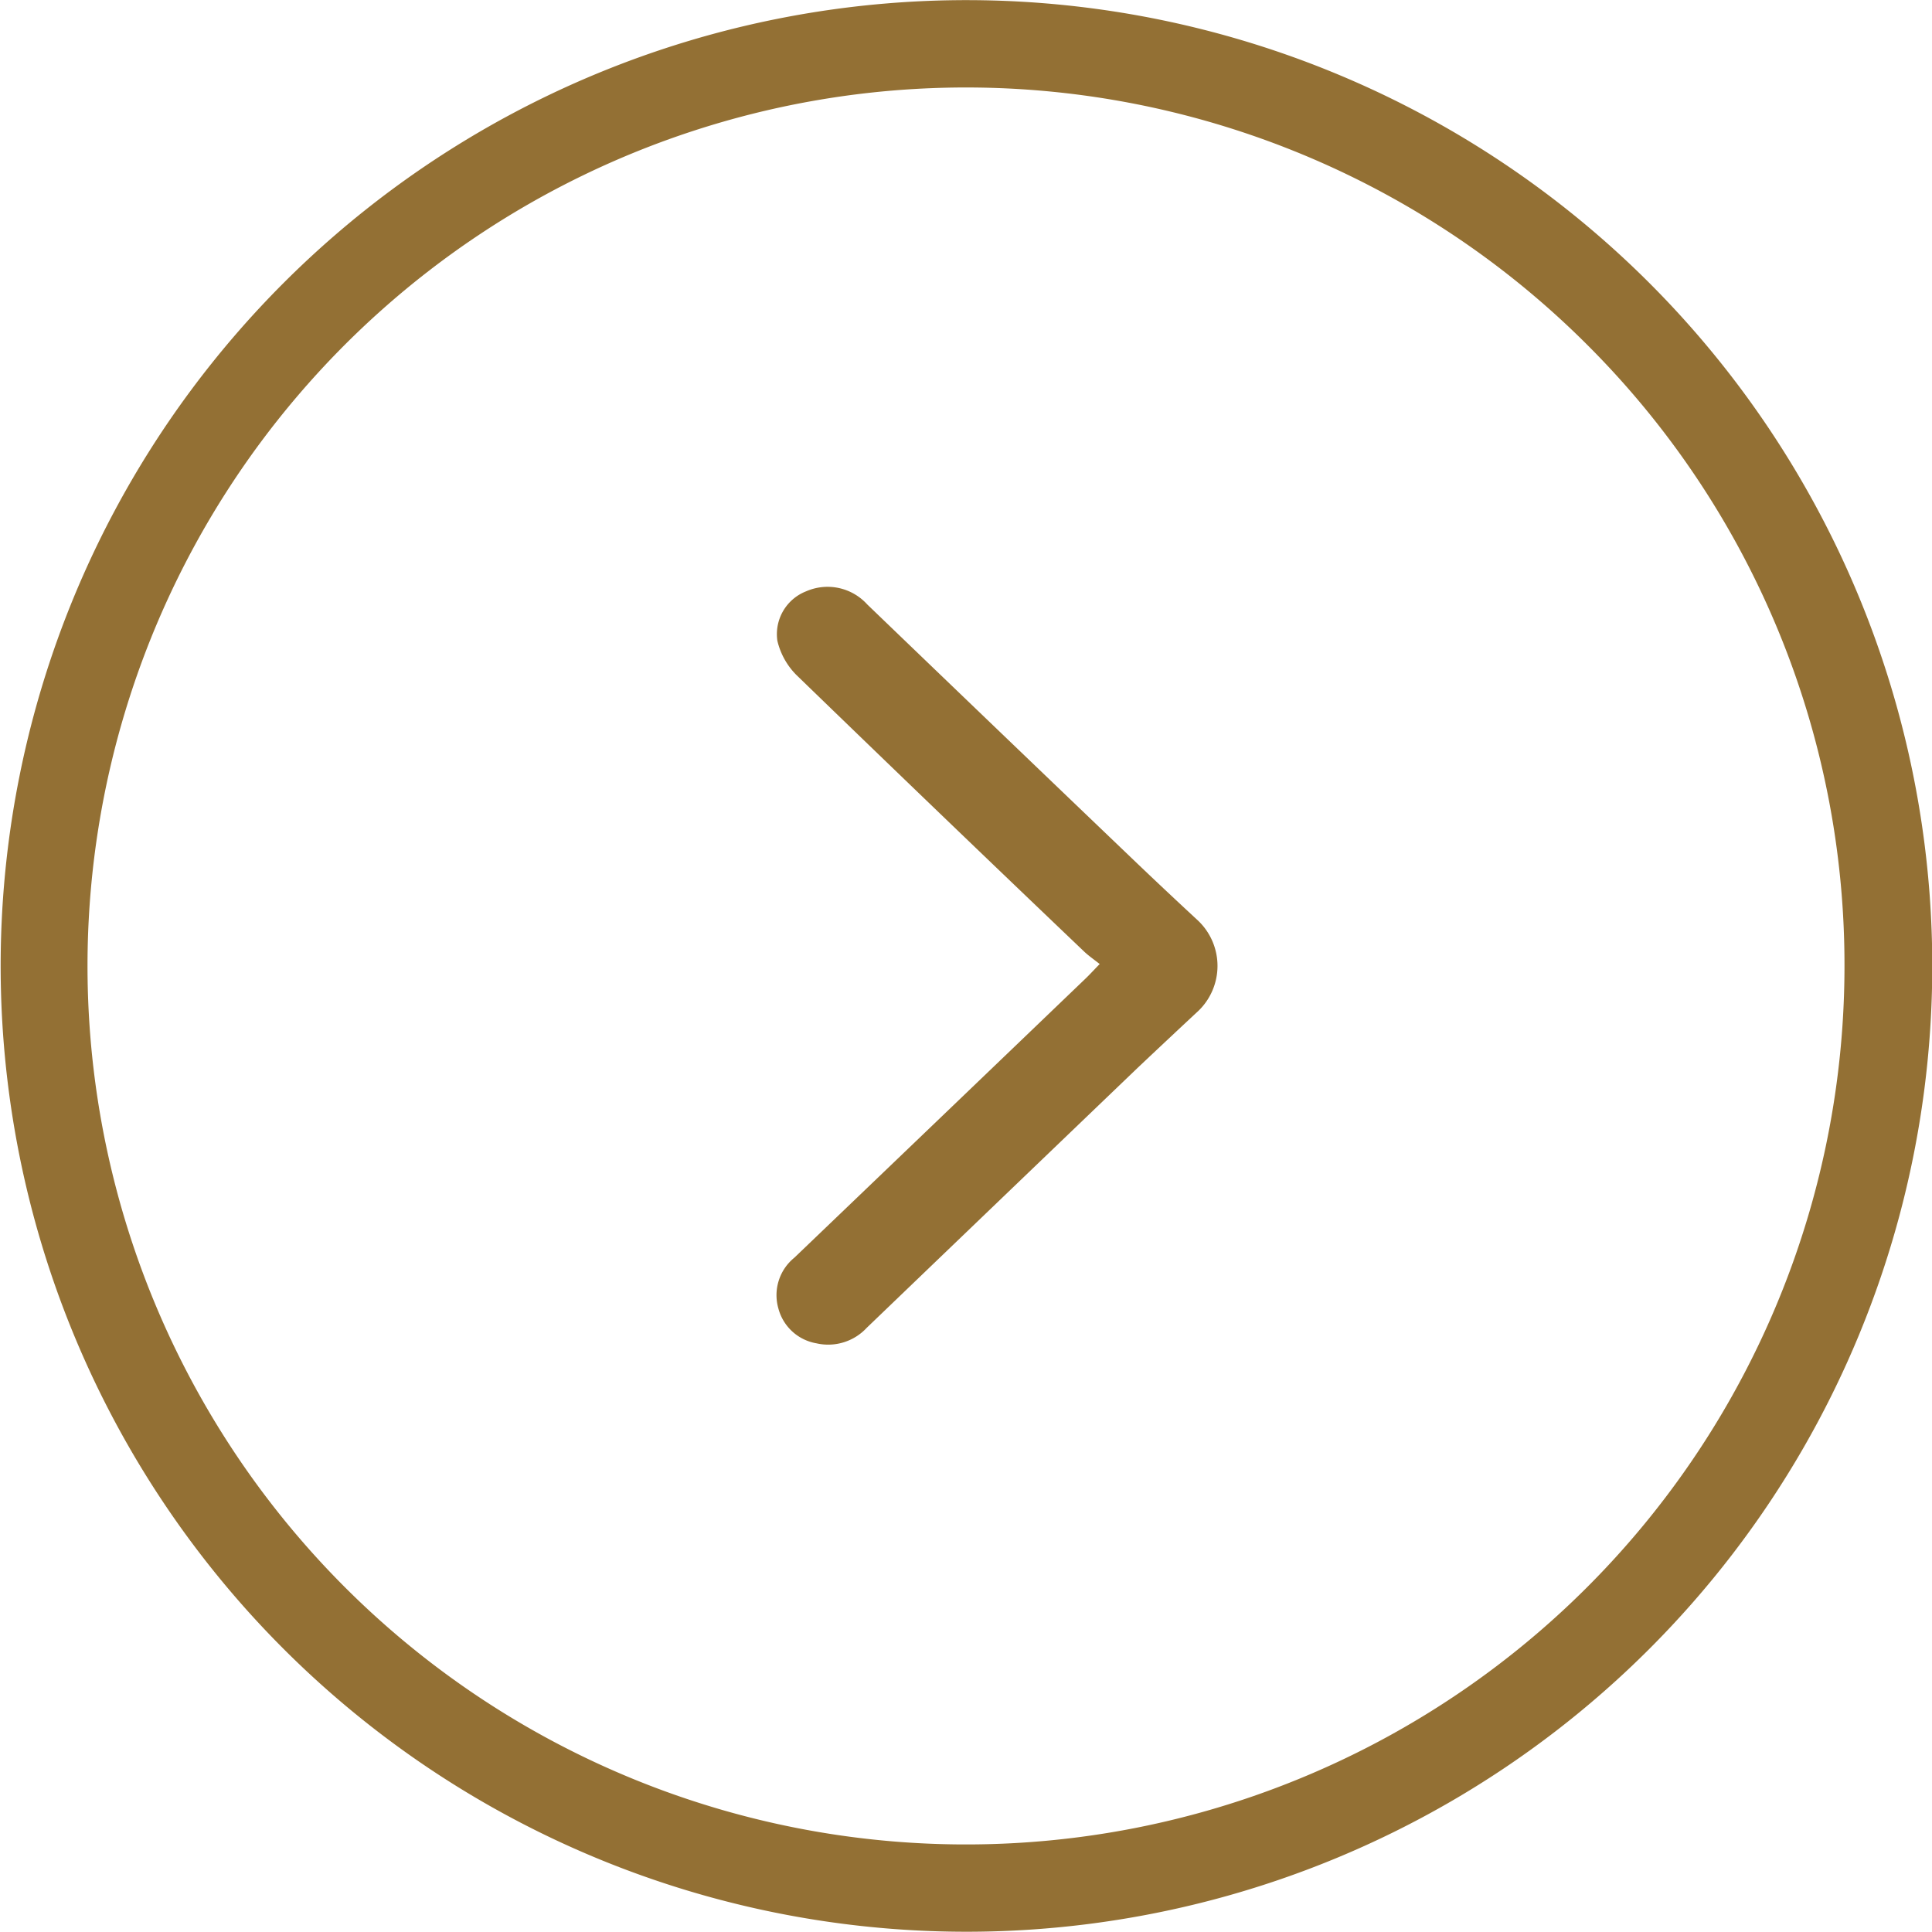 <svg xmlns="http://www.w3.org/2000/svg" width="29.406" height="29.404" viewBox="0 0 29.406 29.404">
  <g id="Group_1587" data-name="Group 1587" transform="translate(-800.49 -5225.042)">
    <path id="Path_162" data-name="Path 162" d="M829.23,5239.744h-.666a13.371,13.371,0,1,1-3.916-9.454,13.325,13.325,0,0,1,3.916,9.454H829.9a14.7,14.7,0,1,0-14.7,14.7,14.7,14.7,0,0,0,14.7-14.7Z" transform="translate(0 0)" fill="#937034"/>
    <path id="Path_163" data-name="Path 163" d="M822.036,5242.932a.951.951,0,0,0,0-1.373c-.315-.292-.622-.58-.926-.87q-2.059-1.97-4.112-3.945a.814.814,0,0,0-.93-.2.7.7,0,0,0-.438.753,1.091,1.091,0,0,0,.291.522q2.181,2.113,4.378,4.208c.066.063.143.116.237.19-.088.09-.147.155-.21.216q-2.218,2.128-4.438,4.254a.734.734,0,0,0-.242.775.726.726,0,0,0,.579.528.8.8,0,0,0,.765-.236q2.065-1.983,4.13-3.963C821.42,5243.508,821.723,5243.223,822.036,5242.932Z" transform="translate(-3.308 -2.502)" fill="#937034"/>
  </g>
</svg>
